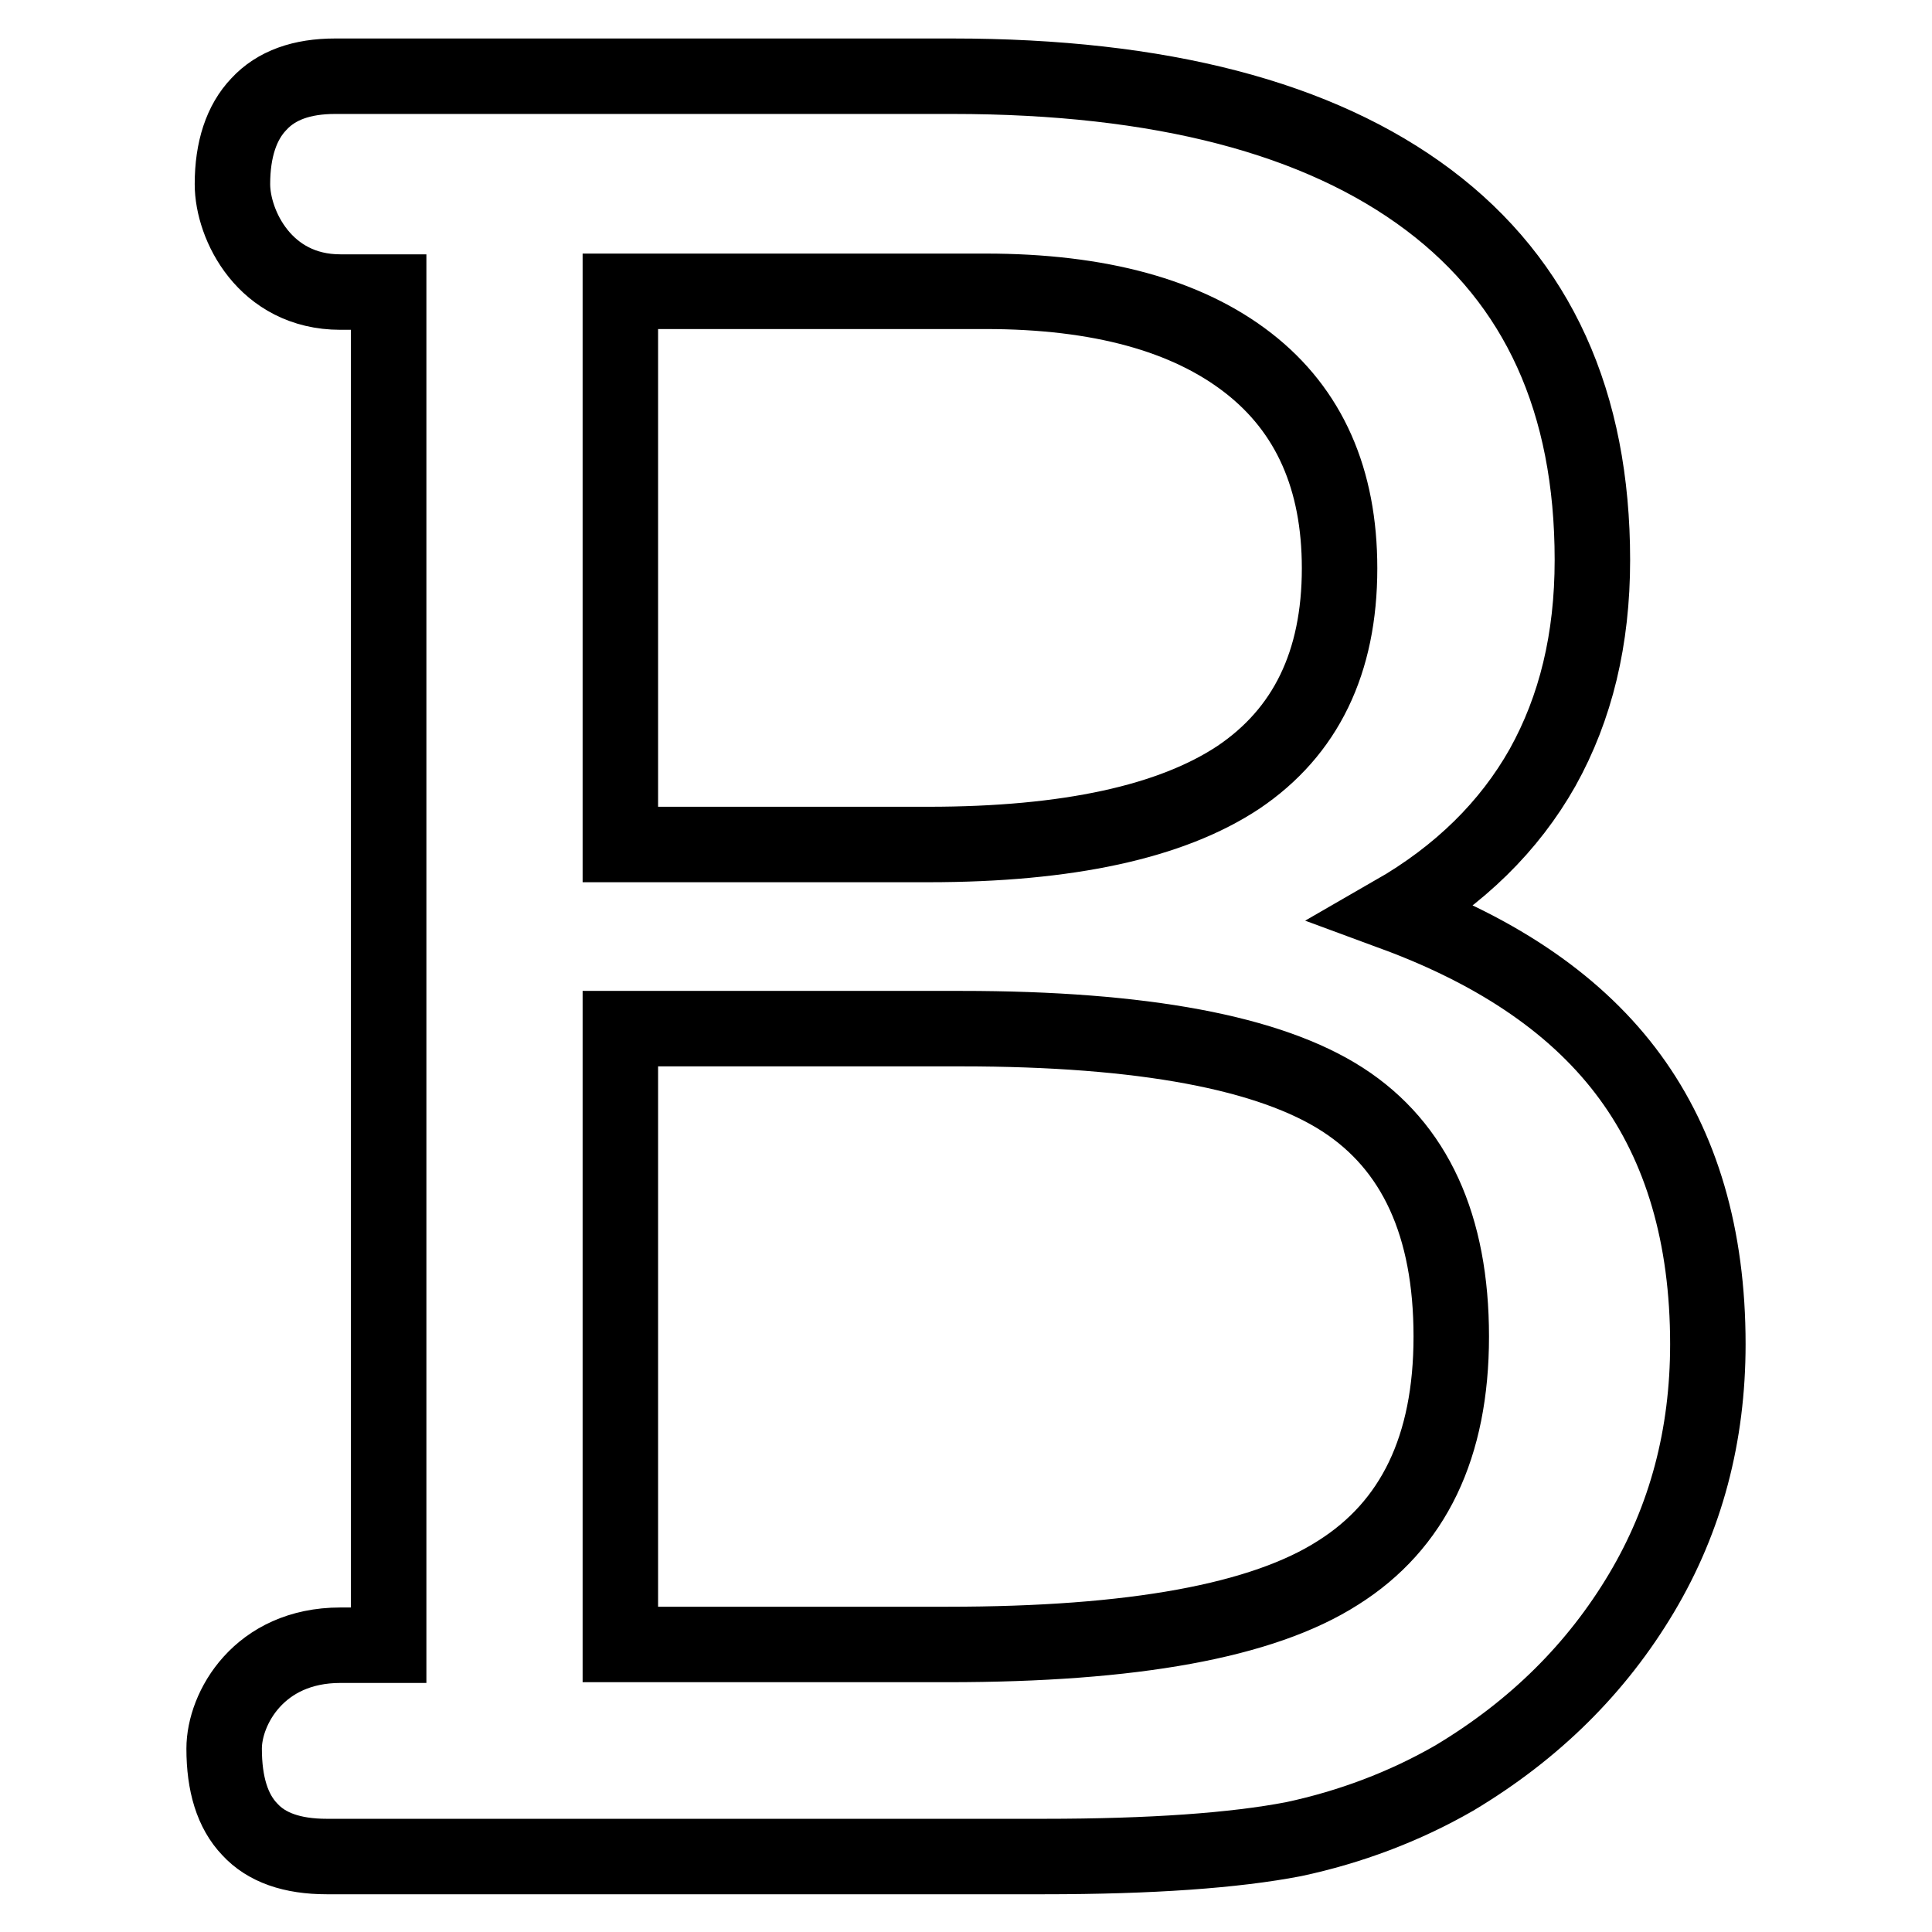<?xml version="1.0" encoding="utf-8"?>
<!-- Svg Vector Icons : http://www.onlinewebfonts.com/icon -->
<!DOCTYPE svg PUBLIC "-//W3C//DTD SVG 1.1//EN" "http://www.w3.org/Graphics/SVG/1.1/DTD/svg11.dtd">
<svg version="1.1" xmlns="http://www.w3.org/2000/svg" xmlns:xlink="http://www.w3.org/1999/xlink" x="0px" y="0px" viewBox="0 0 256 256" enable-background="new 0 0 256 256" xml:space="preserve">
<g> <path stroke-width="10" fill-opacity="0" stroke="#000000"  d="M82.2,217.9h43.4c24.5,0,41.7-3.1,51.7-9.5c10-6.3,15-16.7,15-31.3c0-14.7-4.8-25.2-14.4-31.4 c-9.6-6.2-26.4-9.4-50.5-9.4H82.2V217.9z M82.2,111.9H123c18.5,0,32.2-3,41.1-8.9c8.9-6,13.4-15.2,13.4-27.7 c0-11.8-4-20.9-12.1-27.2c-8.1-6.3-19.7-9.5-34.8-9.5H82.2V111.9z M138.3,246H43.3c-4.6,0-8-1.2-10.2-3.6c-2.3-2.4-3.4-6-3.4-10.7 c0-5.3,4.6-13.7,15.4-13.7h6.4V38.7h-6.4c-10,0-14.3-8.9-14.3-14.3c0-4.6,1.2-8.2,3.5-10.6c2.3-2.5,5.7-3.7,10.1-3.7h81.8 c27.6,0,48.6,5.5,63.1,16.4c14.5,10.9,21.7,26.8,21.7,47.7c0,10.5-2.2,19.6-6.6,27.5c-4.4,7.8-11,14.3-19.7,19.3 c14.1,5.2,24.5,12.4,31.3,21.7c6.8,9.3,10.3,21.1,10.3,35.4c0,12.1-2.9,23.1-8.8,33c-5.9,9.9-14.1,18.1-24.8,24.5 c-6.6,3.8-13.8,6.5-21.3,8.1C163.6,245.2,152.6,246,138.3,246L138.3,246z"/></g>
</svg>